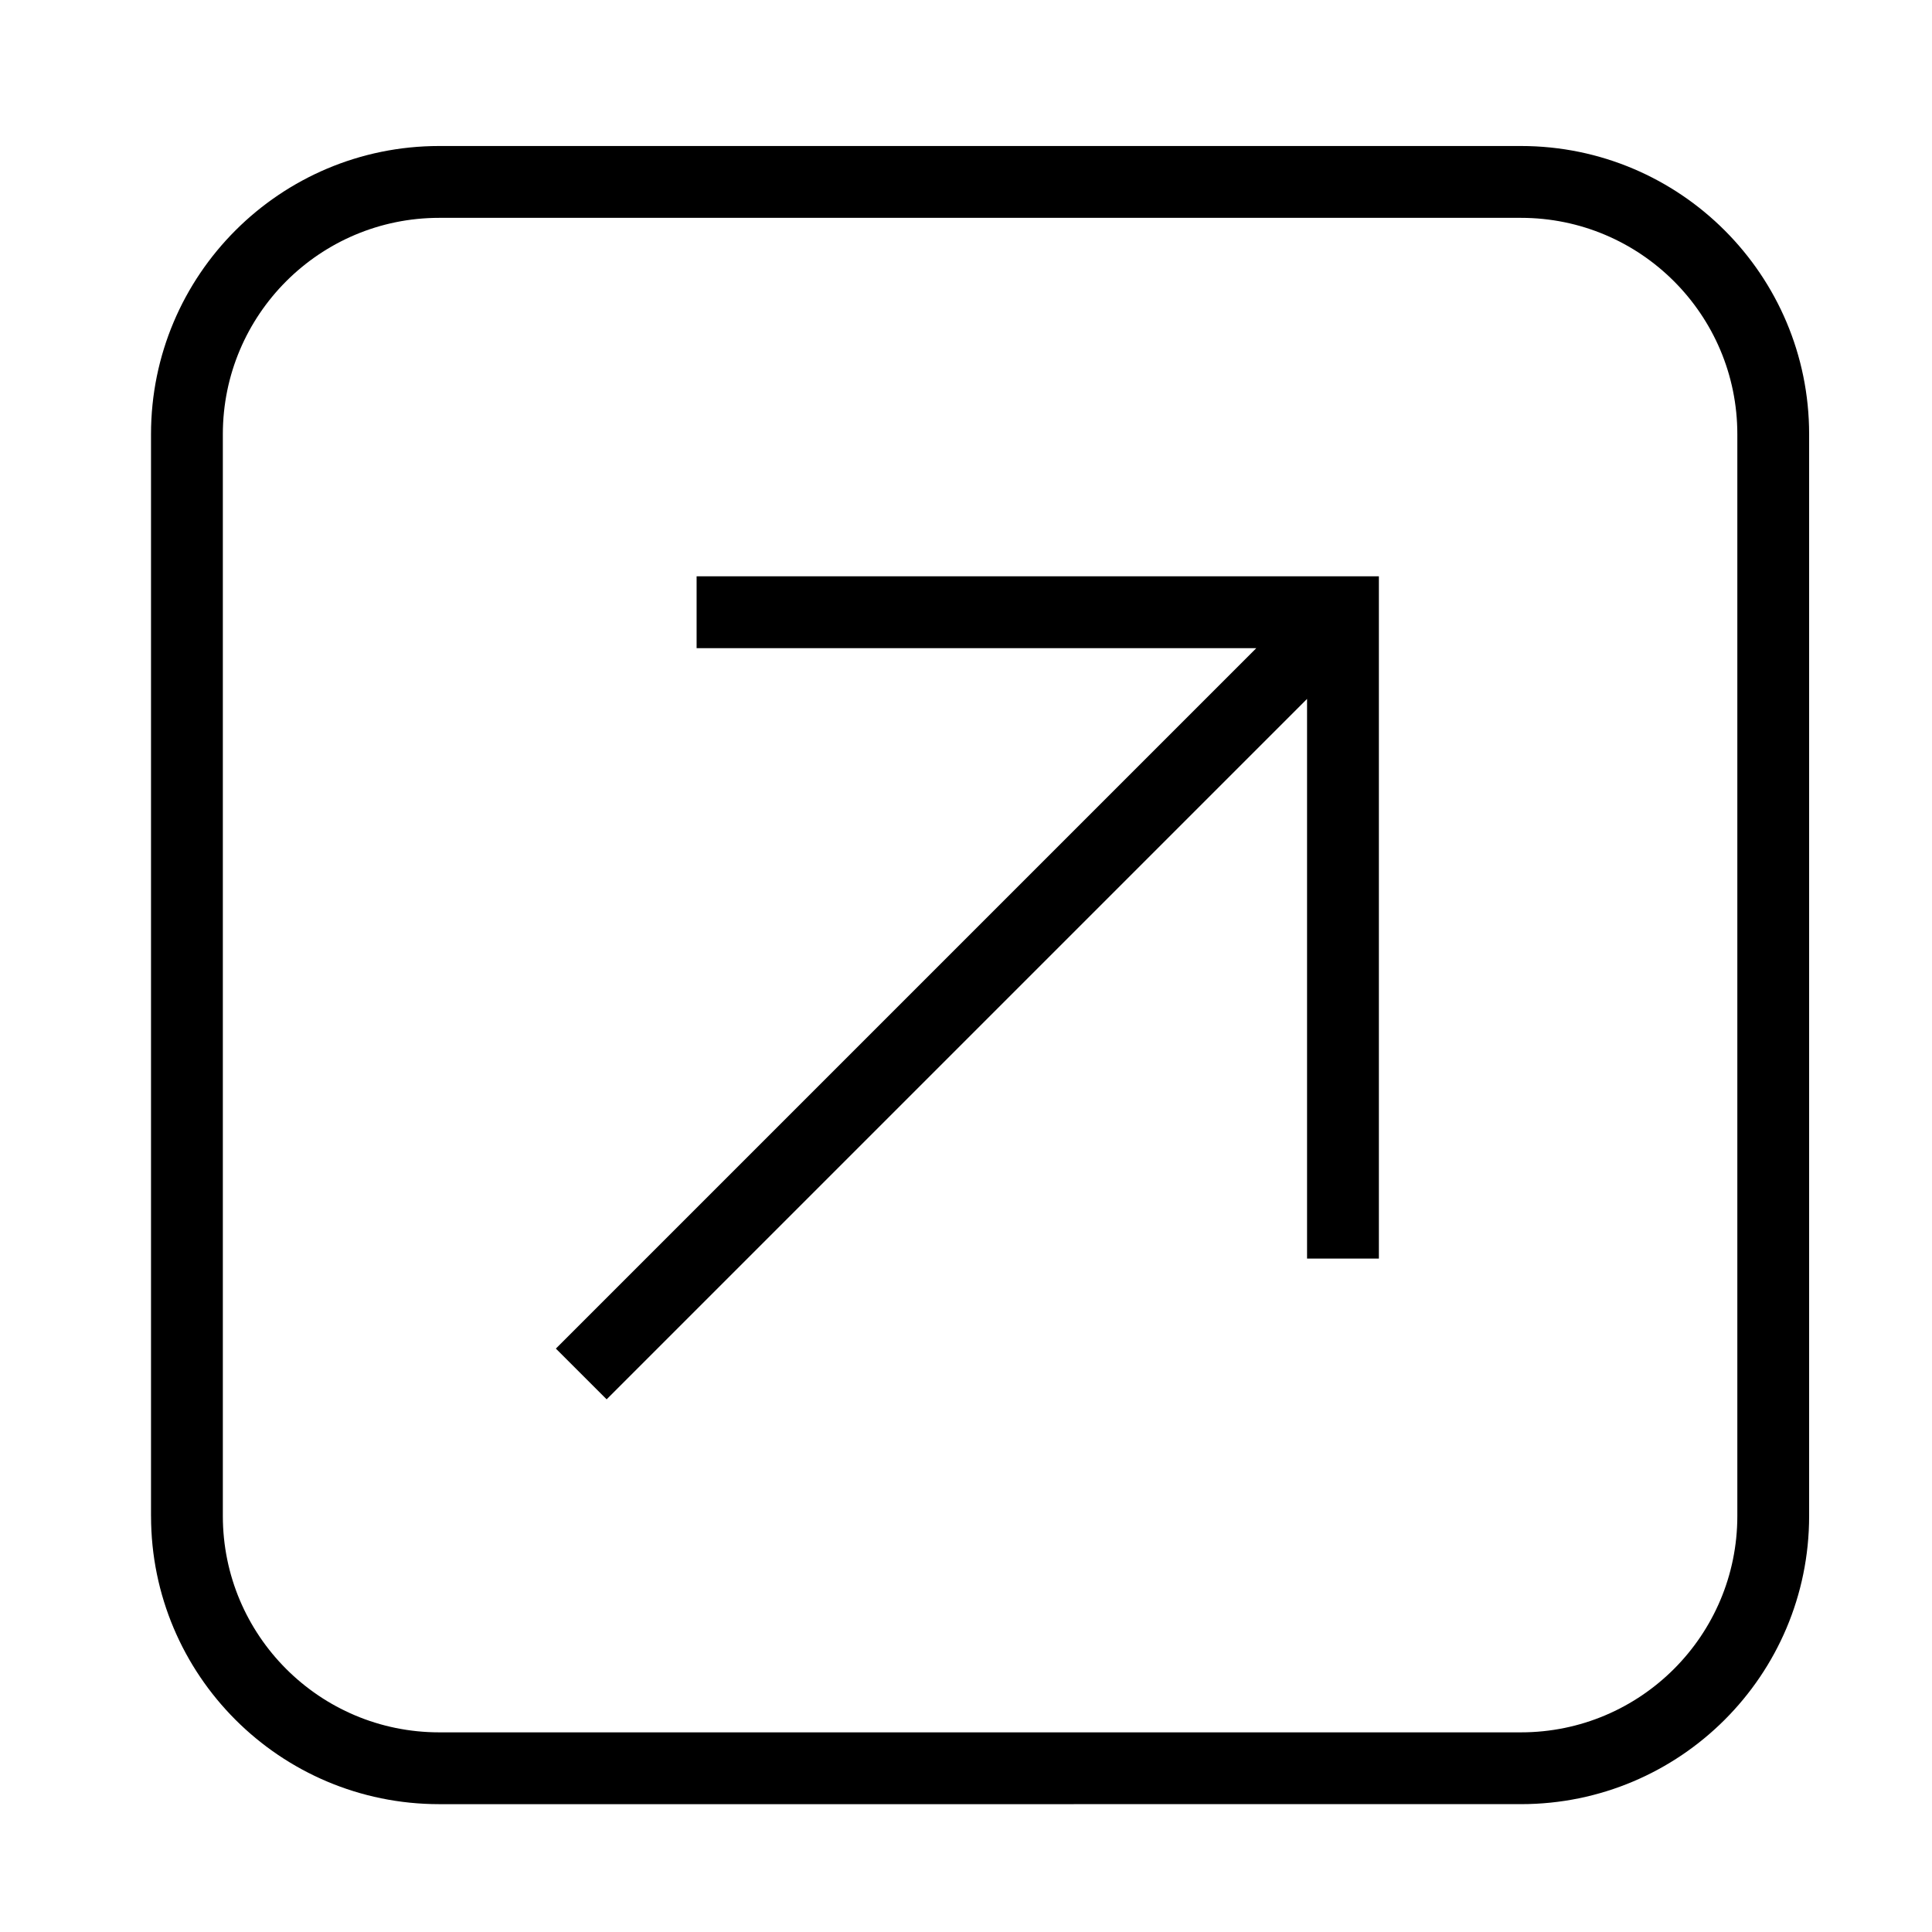 <?xml version="1.0" encoding="UTF-8"?>
<!-- The Best Svg Icon site in the world: iconSvg.co, Visit us! https://iconsvg.co -->
<svg fill="#000000" width="800px" height="800px" version="1.1" viewBox="144 144 512 512" xmlns="http://www.w3.org/2000/svg">
 <g>
  <path d="m304.77 514.84-13.461-13.449 185.62-185.62h-148.32v-19.039h180.81v180.81h-19.035v-148.32l-185.62 185.62"/>
  <path d="m184.02 545.75v-286.67c0-42.184 34.195-76.387 76.379-76.387h286.66c42.184 0 76.379 34.203 76.379 76.387v286.67c0 42.176-34.195 76.367-76.379 76.367l-286.65 0.004c-42.188 0-76.383-34.195-76.383-76.371zm76.383 57.34h286.66c31.676 0 57.348-25.676 57.348-57.34v-286.67c0-31.664-25.676-57.348-57.348-57.348h-286.66c-31.676 0-57.348 25.684-57.348 57.348v286.67c0 31.668 25.668 57.34 57.348 57.34z"/>
 </g>
</svg>